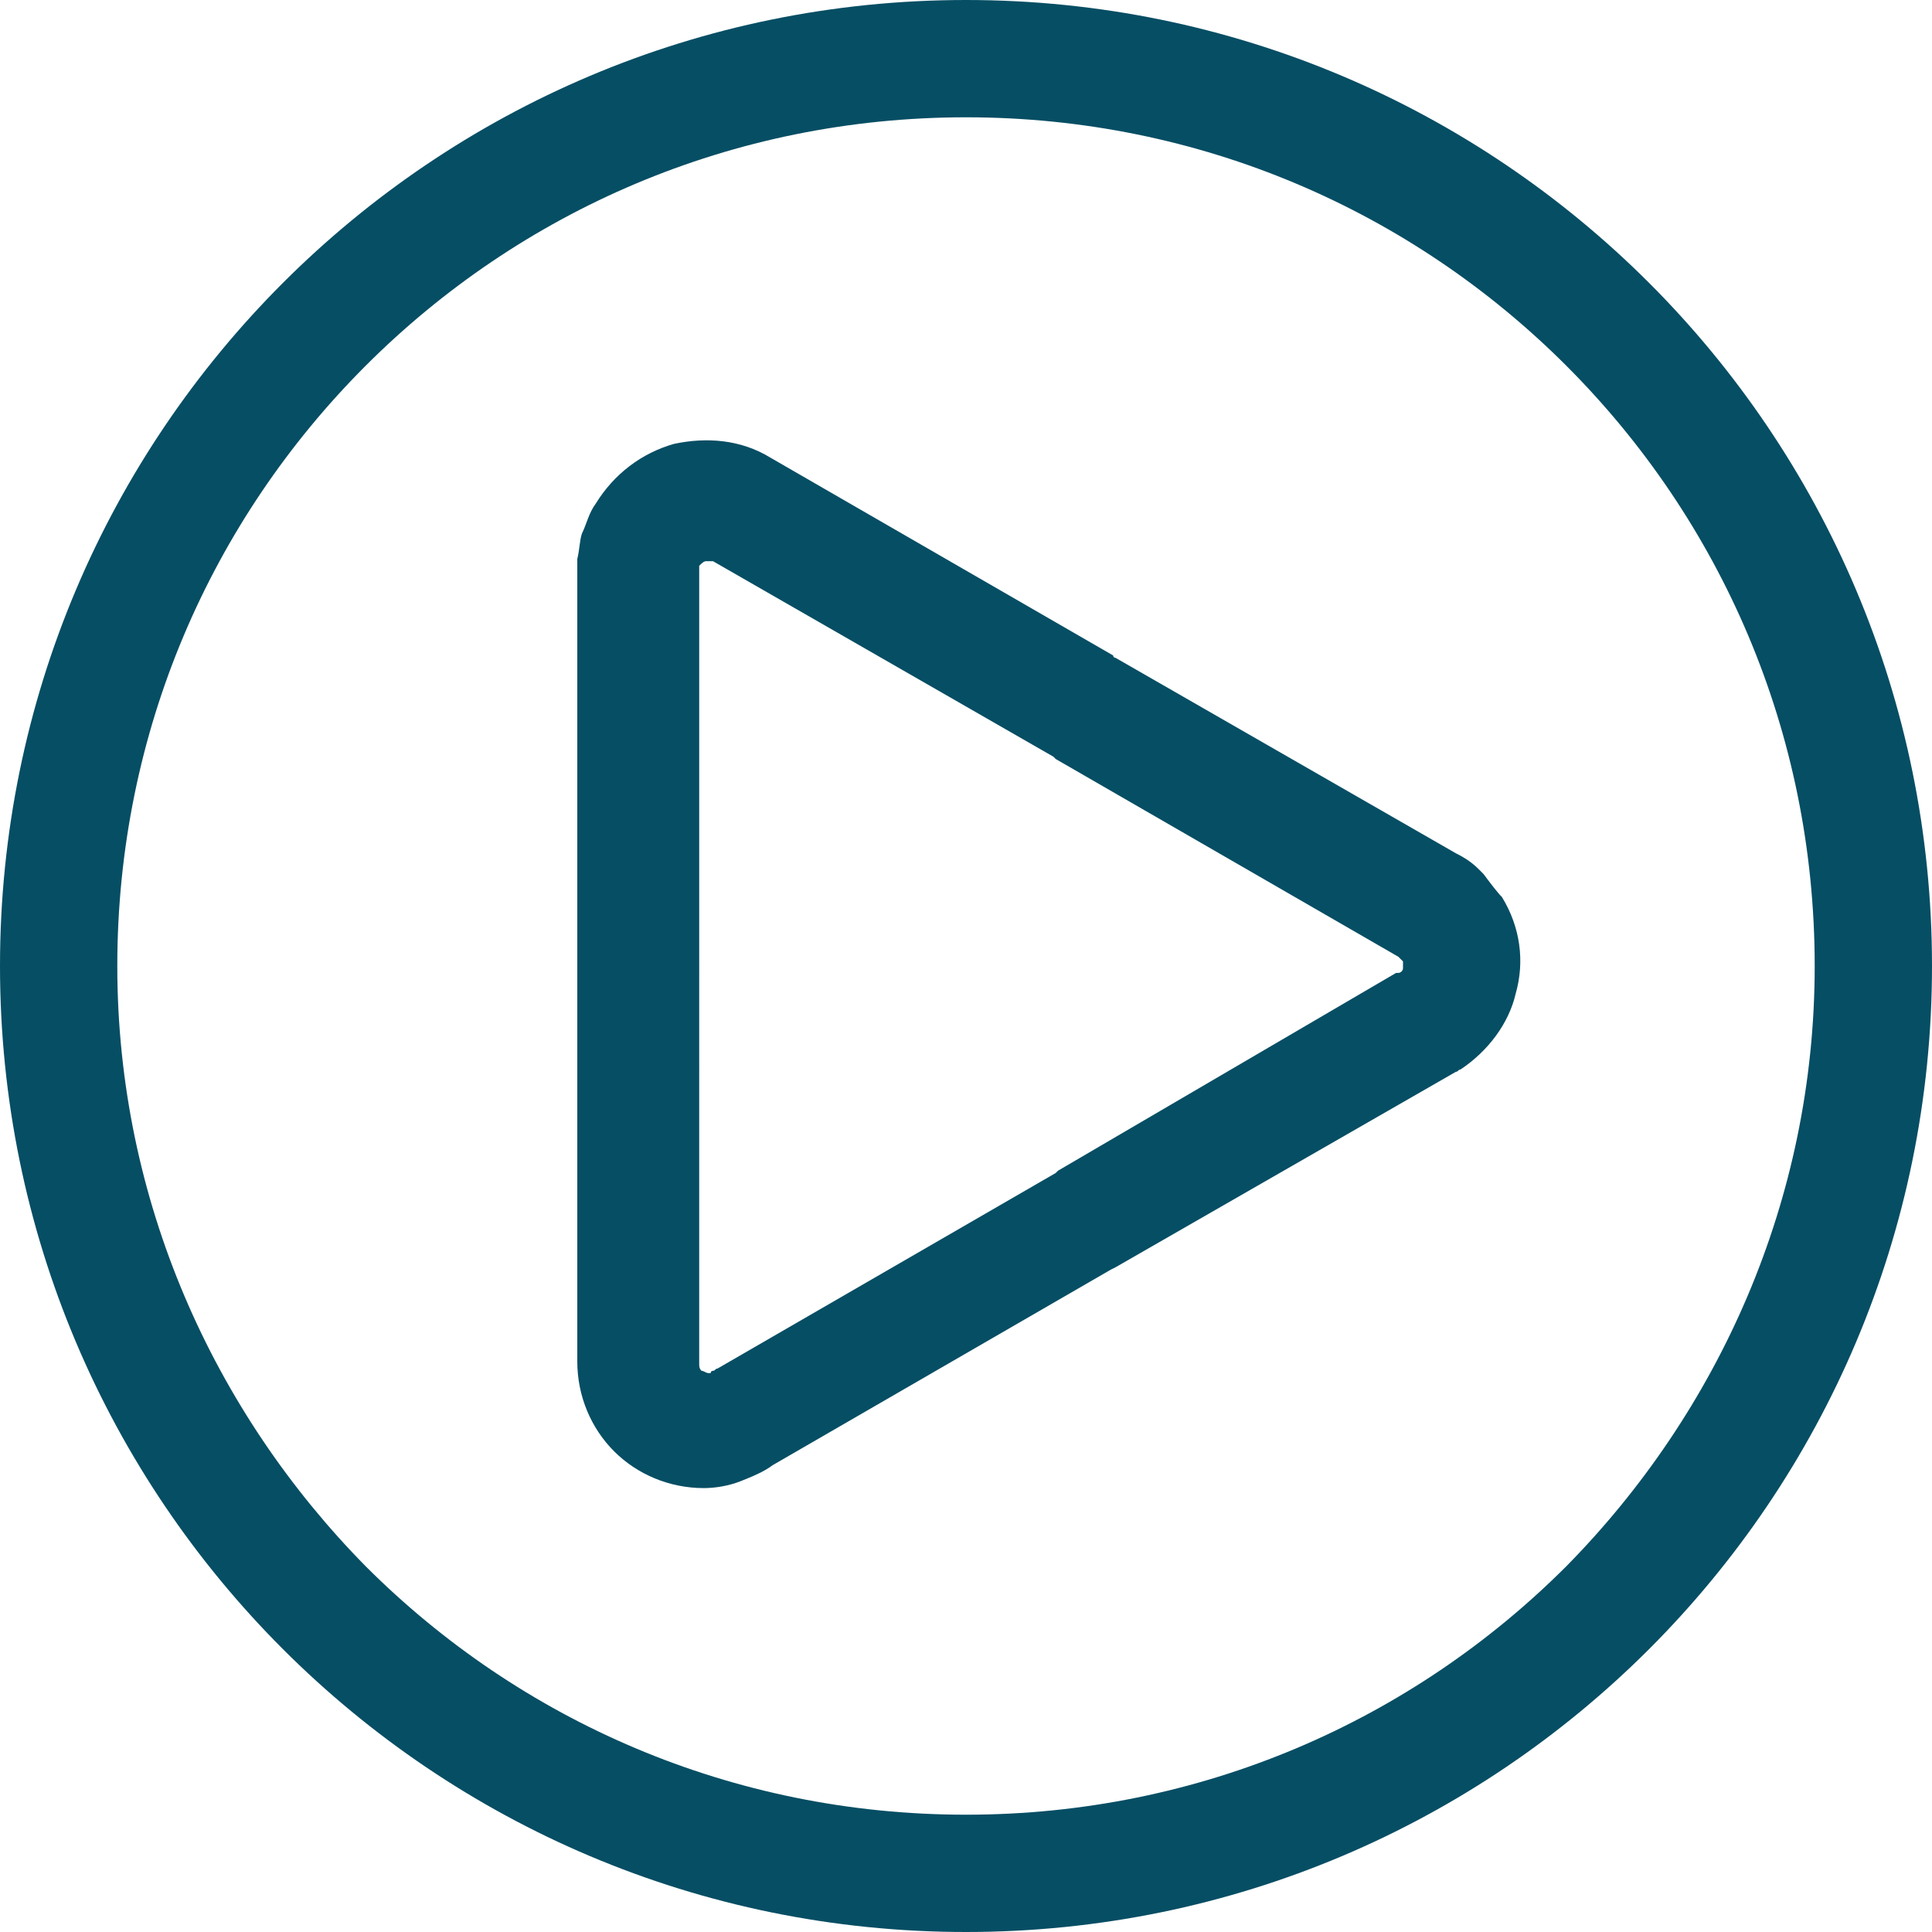 <?xml version="1.0" encoding="iso-8859-1"?>
<!-- Generator: Adobe Illustrator 19.0.0, SVG Export Plug-In . SVG Version: 6.00 Build 0)  -->
<svg xmlns="http://www.w3.org/2000/svg" xmlns:xlink="http://www.w3.org/1999/xlink" version="1.1" id="Capa_1" x="0px" y="0px" viewBox="0 0 336 336" style="enable-background:new 0 0 336 336;" xml:space="preserve" width="512px" height="512px">
<g>
	<g>
		<path d="M286.8,49.2C256.4,18.8,214.4,0,168,0C121.6,0,79.6,18.8,49.2,49.2C18.8,79.6,0,121.6,0,168c0,46.4,18.8,88.4,49.2,118.8    C79.6,317.2,121.6,336,168,336c46.4,0,88.4-18.8,118.8-49.2C317.2,256.4,336,214.4,336,168C336,121.6,317.2,79.6,286.8,49.2z     M272.4,272.4c-26.8,26.8-63.6,43.2-104.4,43.2s-77.6-16.4-104.4-43.2C37.2,245.6,20.4,208.8,20.4,168S36.8,90.4,63.6,63.6    C90.4,36.8,127.2,20.4,168,20.4s77.6,16.4,104.4,43.2c26.8,26.8,43.2,63.6,43.2,104.4S298.8,245.6,272.4,272.4z" fill="#064E64"/>
	</g>
</g>
<g>
	<g>
		<path d="M261.2,156c-0.8-0.8-2-2.4-3.2-4c-0.4-0.4-0.4-0.4-0.8-0.8c-1.2-1.2-2.4-2-4-2.8l-59.2-34c0,0-0.4,0-0.4-0.4L134,79.6    c-5.2-3.2-11.2-3.6-16.8-2.4c-5.6,1.6-10.4,5.2-13.6,10.4c-1.2,1.6-1.6,3.6-2.4,5.2c-0.4,1.2-0.4,2.8-0.8,4.4c0,0.4,0,1.2,0,1.6    V168v68.8c0,6,2.4,11.6,6.4,15.6s9.6,6.4,15.6,6.4c2,0,4.4-0.4,6.4-1.2s4-1.6,5.6-2.8l58.8-34l0.8-0.4l59.2-34    c0.4,0,0.4-0.4,0.8-0.4c4.8-3.2,8.4-8,9.6-13.2C265.2,167.2,264.4,161.2,261.2,156z M244,168.4c0,0.4-0.4,0.8-0.8,0.8h-0.4    L184,203.6l-0.4,0.4l-58.8,34c-0.4,0-0.4,0.4-0.8,0.4c0,0-0.4,0-0.4,0.4h-0.4c-0.4,0-0.8-0.4-1.2-0.4c-0.4-0.4-0.4-0.8-0.4-1.2    V168V99.2v-0.4v-0.4c0.4-0.4,0.8-0.8,1.2-0.8c0.4,0,0.8,0,1.2,0l59.2,34l0.4,0.4l59.6,34.4l0.4,0.4l0.4,0.4    C244,167.6,244,168,244,168.4z" fill="#064E64"/>
	</g>
</g>
<g>
</g>
<g>
</g>
<g>
</g>
<g>
</g>
<g>
</g>
<g>
</g>
<g>
</g>
<g>
</g>
<g>
</g>
<g>
</g>
<g>
</g>
<g>
</g>
<g>
</g>
<g>
</g>
<g>
</g>
</svg>
